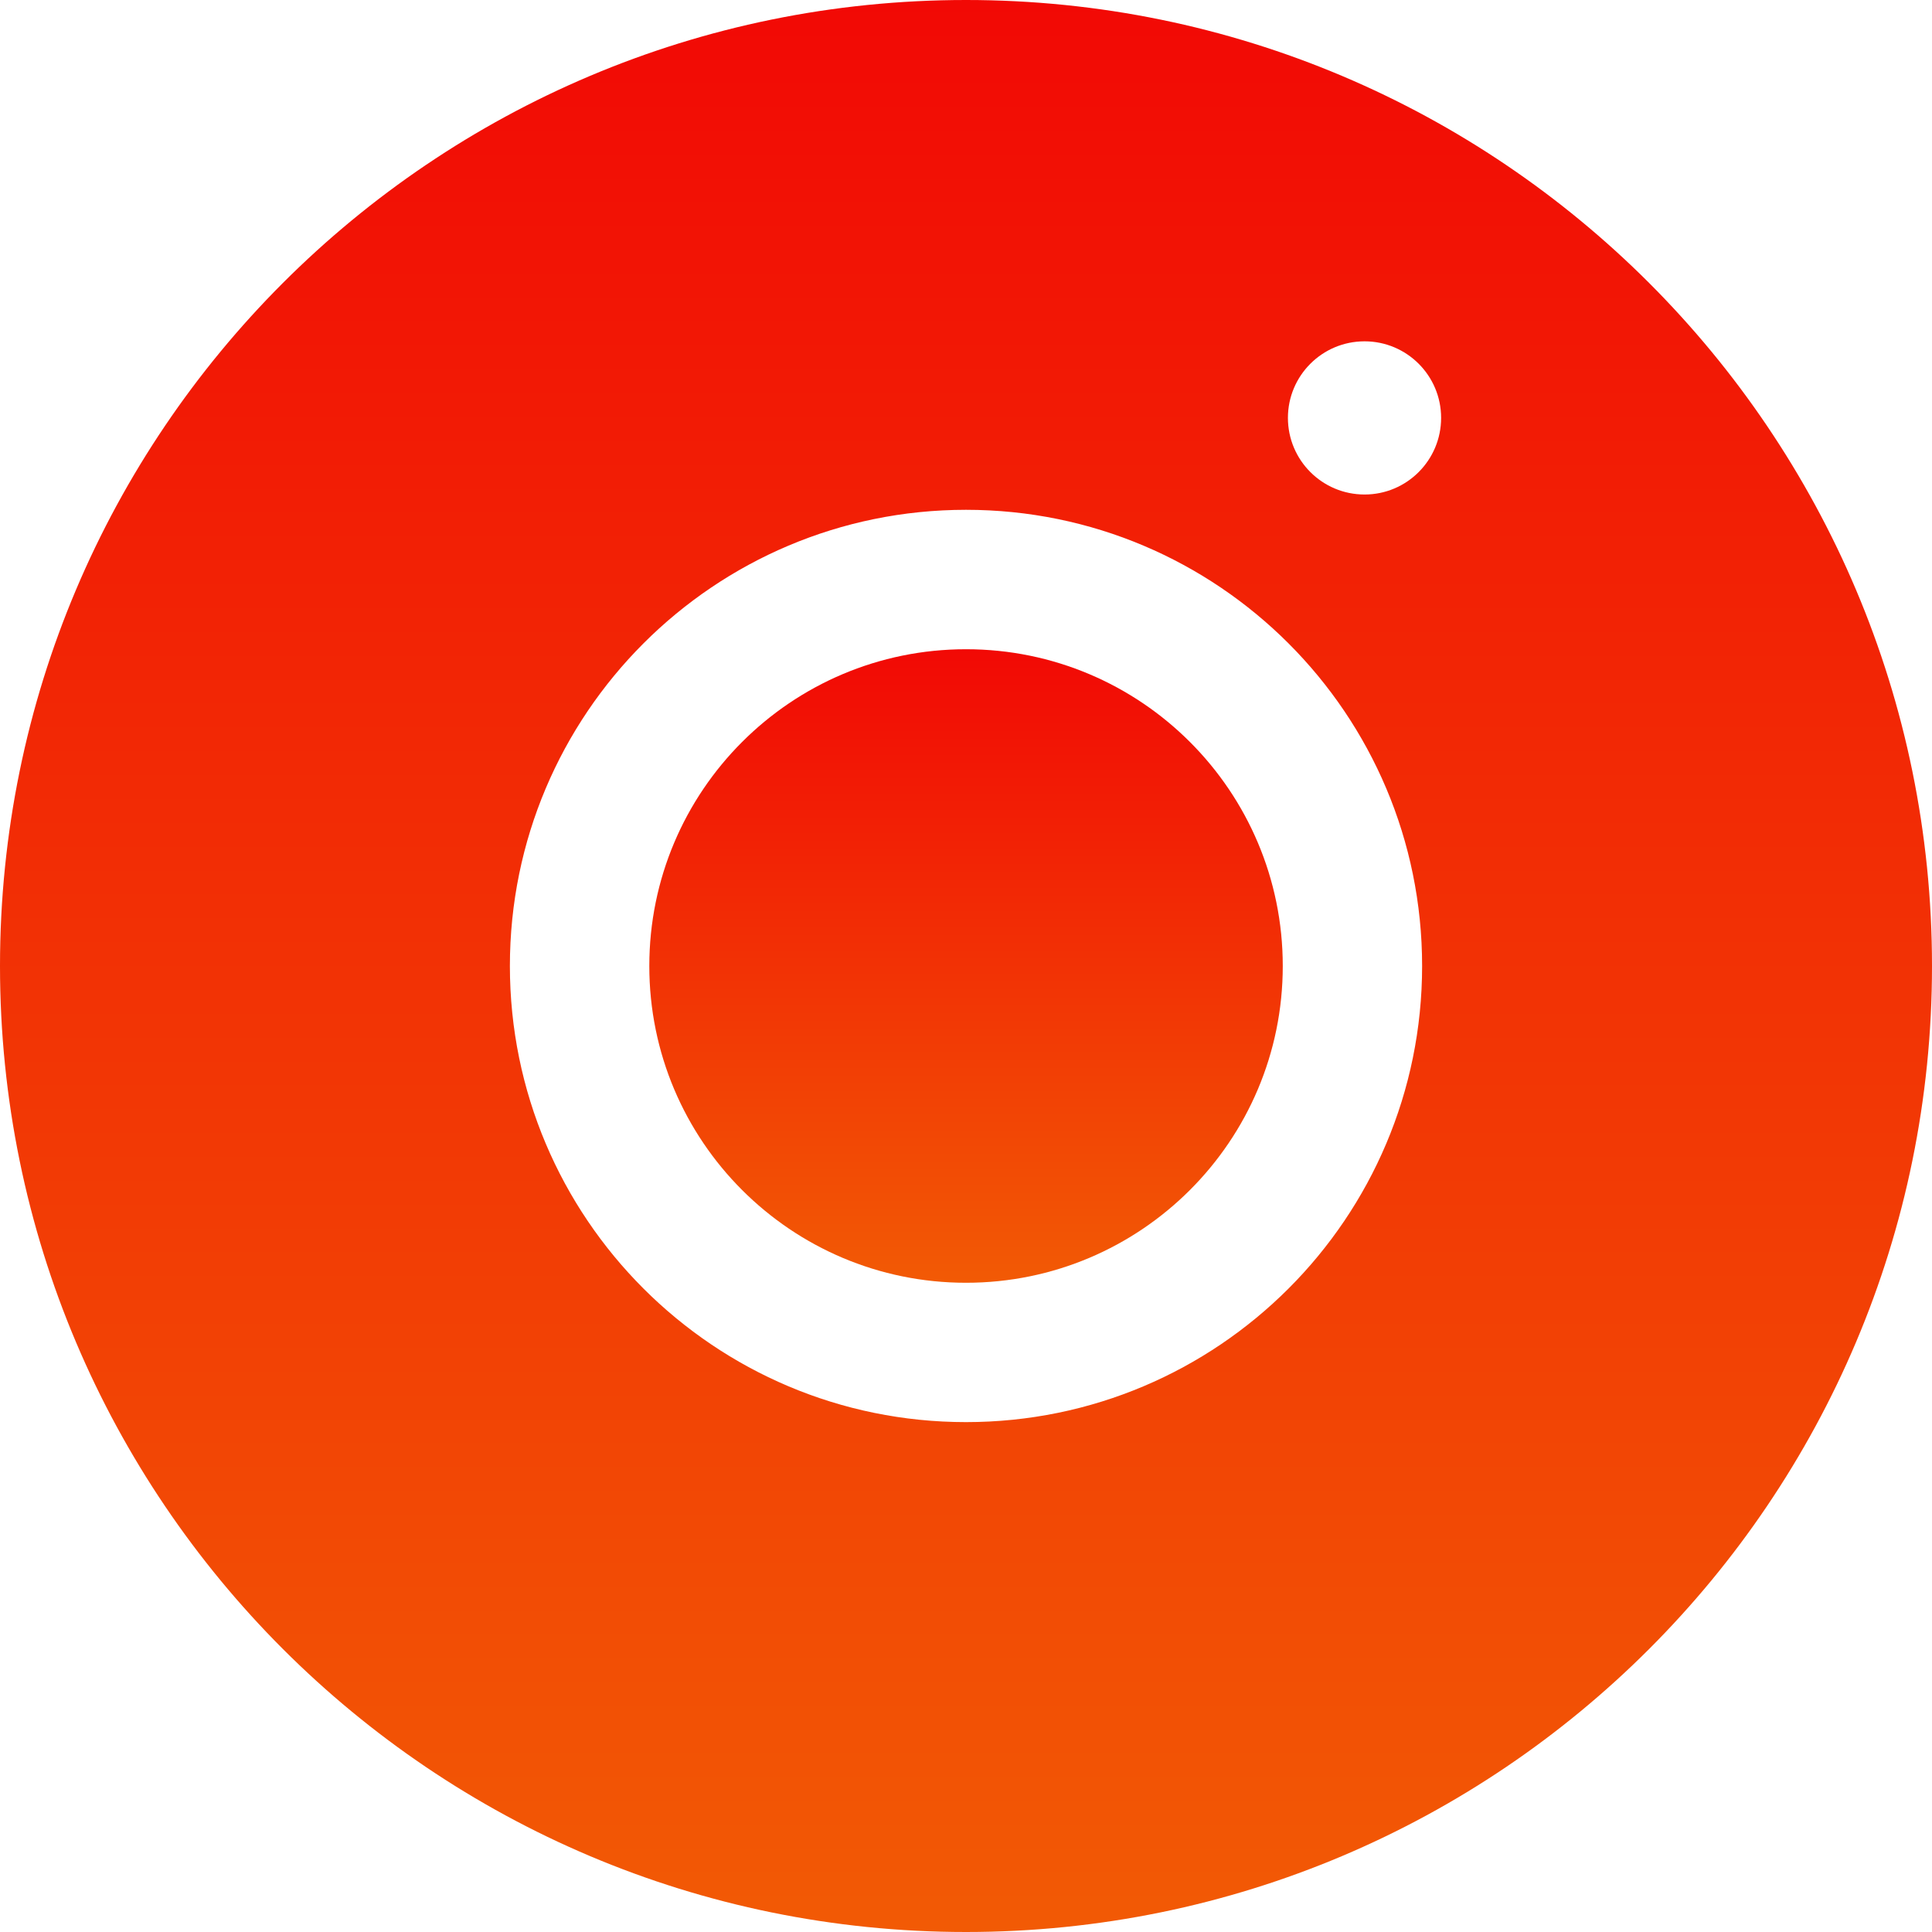 <?xml version="1.0" encoding="UTF-8"?> <svg xmlns="http://www.w3.org/2000/svg" width="24" height="24" viewBox="0 0 24 24" fill="none"> <path d="M12 15.935C14.173 15.935 15.935 14.173 15.935 12C15.935 9.827 14.173 8.065 12 8.065C9.827 8.065 8.066 9.827 8.066 12C8.066 14.173 9.827 15.935 12 15.935Z" fill="url(#paint0_linear_1167_1480)"></path> <path d="M12 0C5.373 0 0 5.372 0 12C0 18.627 5.373 24 12 24C18.628 24 24 18.627 24 12C24 5.372 18.628 0 12 0ZM12 6.333C15.13 6.333 17.666 8.87 17.666 12C17.666 15.13 15.13 17.666 12 17.666C8.87 17.666 6.334 15.13 6.334 12C6.334 8.87 8.87 6.333 12 6.333ZM16.951 6.143C16.425 6.143 15.999 5.717 15.999 5.191C15.999 4.666 16.425 4.24 16.951 4.24C17.476 4.24 17.902 4.666 17.902 5.191C17.902 5.717 17.476 6.143 16.951 6.143Z" fill="url(#paint1_linear_1167_1480)"></path> <defs> <linearGradient id="paint0_linear_1167_1480" x1="12" y1="8.065" x2="12" y2="15.935" gradientUnits="userSpaceOnUse"> <stop stop-color="#F20905"></stop> <stop offset="1" stop-color="#F25A05"></stop> </linearGradient> <linearGradient id="paint1_linear_1167_1480" x1="12" y1="0" x2="12" y2="24" gradientUnits="userSpaceOnUse"> <stop stop-color="#F20905"></stop> <stop offset="1" stop-color="#F25A05"></stop> </linearGradient> </defs> </svg> 